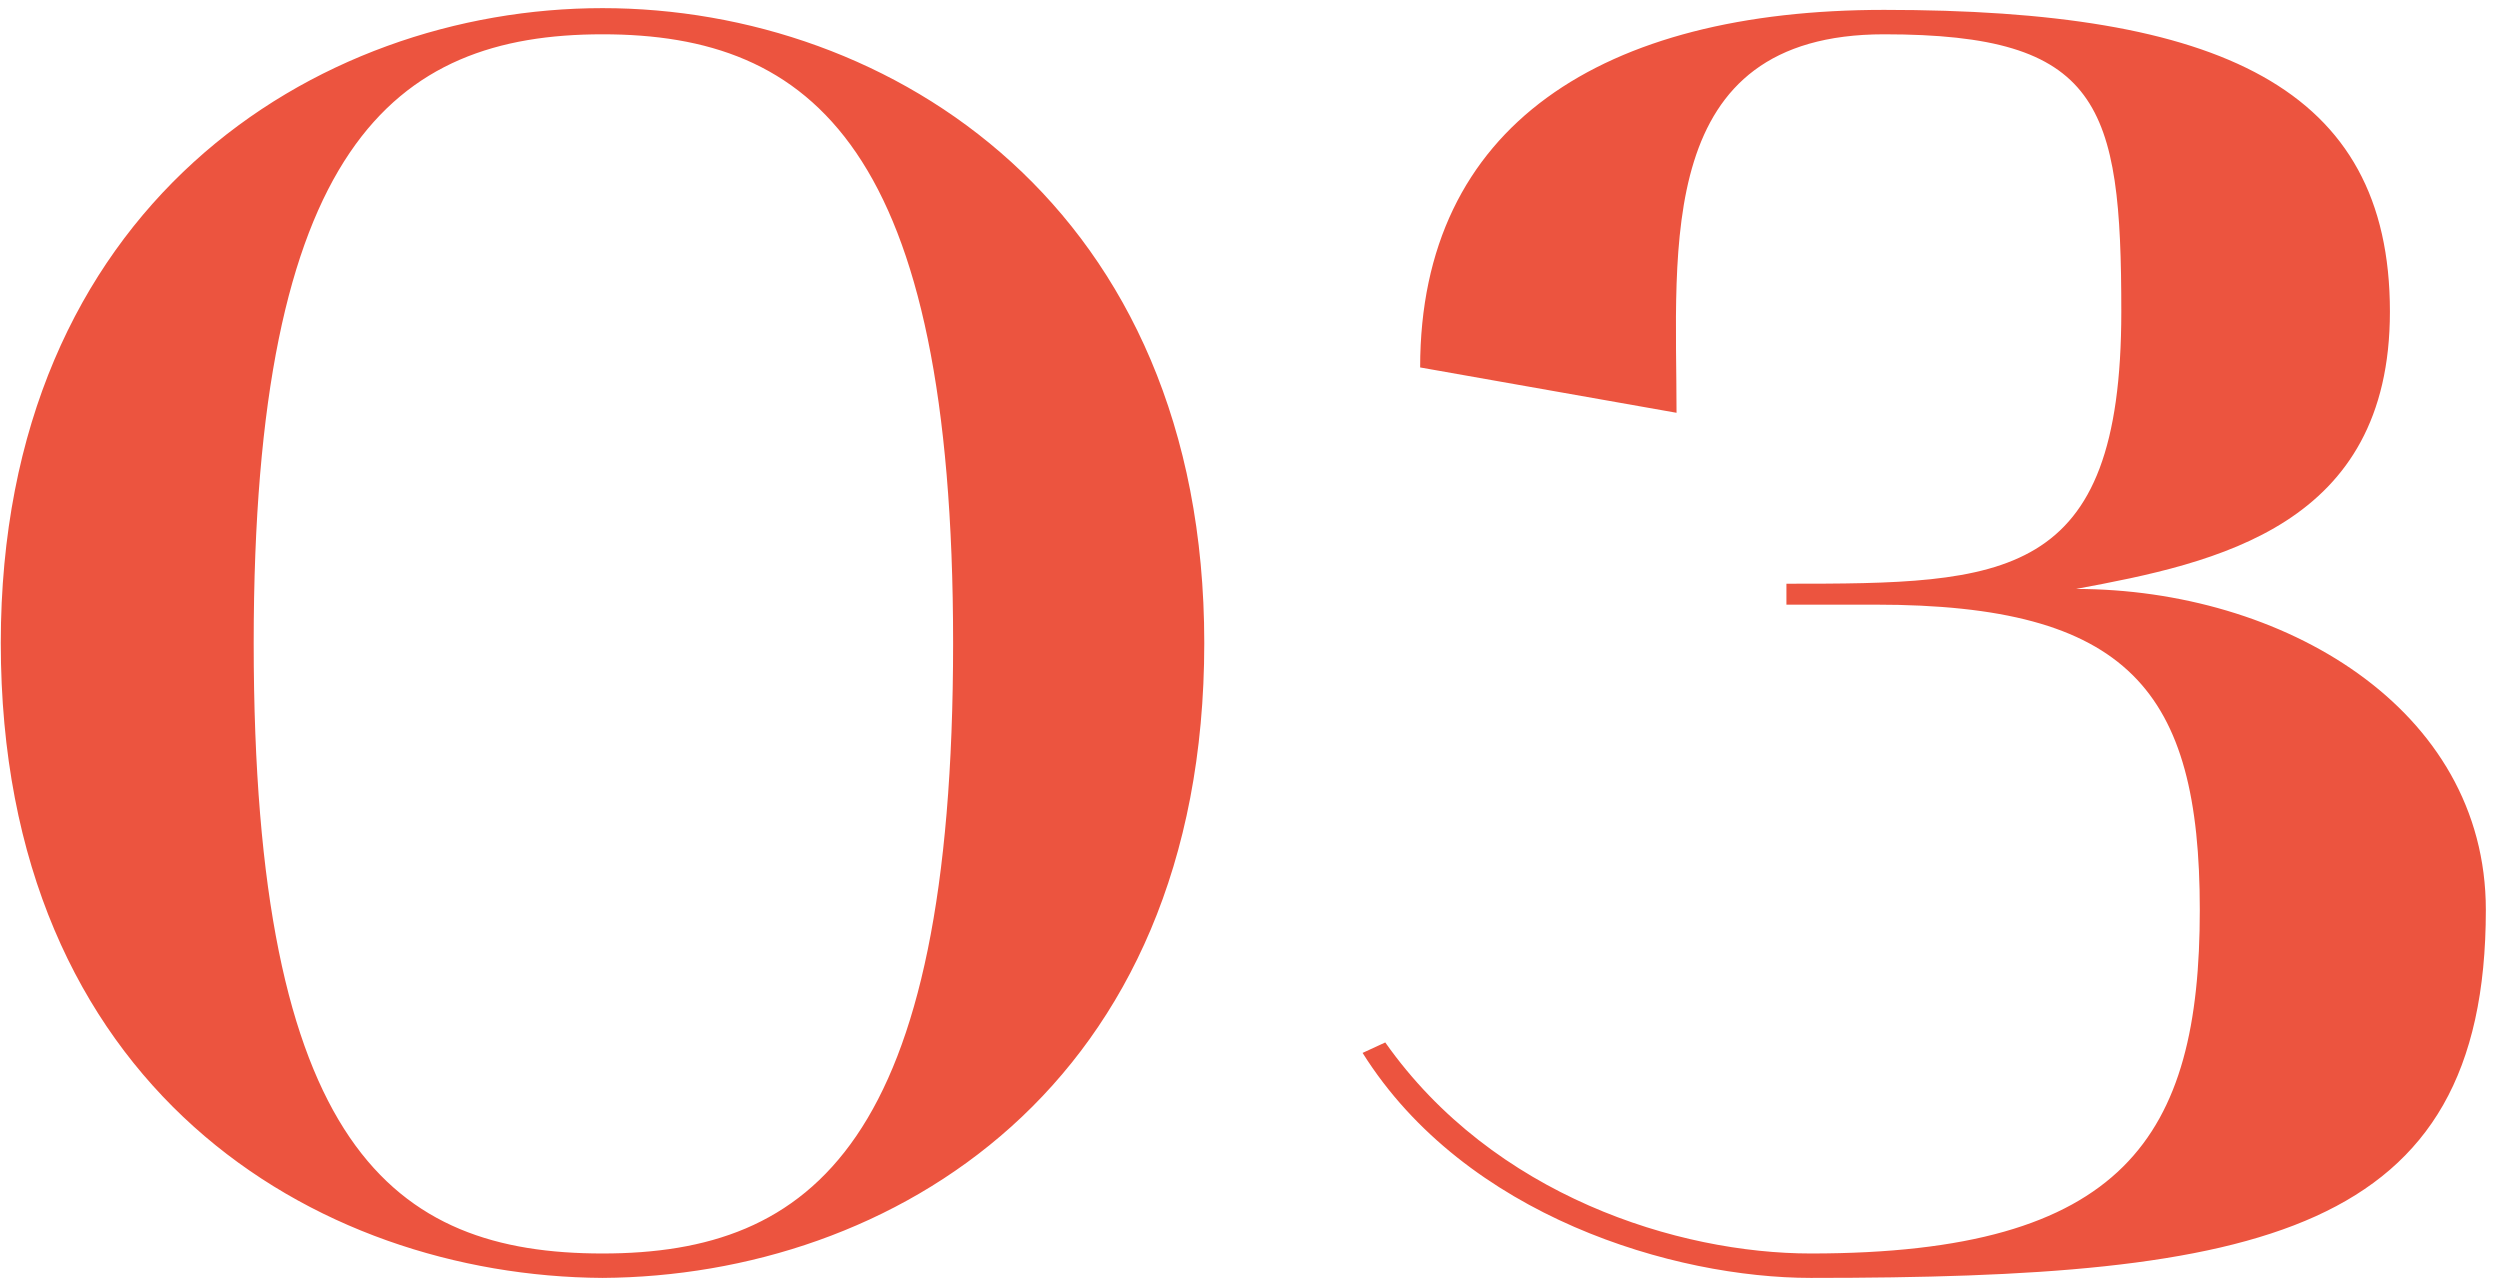 <?xml version="1.0" encoding="UTF-8"?> <svg xmlns="http://www.w3.org/2000/svg" width="86" height="44" viewBox="0 0 86 44" fill="none"> <path d="M0.027 22.12C0.027 37.42 10.827 43.9 20.727 43.96C30.627 43.9 41.427 37.42 41.427 22.12C41.427 7.12 30.627 0.28 20.727 0.28C10.827 0.28 0.027 7.12 0.027 22.12ZM20.727 1.18C27.927 1.18 32.787 5.08 32.787 22.12C32.787 39.34 27.927 43.12 20.727 43.12C13.527 43.12 8.727 39.46 8.727 22.12C8.727 5.08 13.527 1.18 20.727 1.18ZM46.873 36.22C50.413 41.86 57.613 43.96 62.293 43.96C77.653 43.96 85.513 42.52 85.513 31.3C85.513 24.34 78.493 20.26 71.413 20.26C76.273 19.36 82.213 18.1 82.213 10.72C82.213 2.98 76.333 0.34 64.813 0.34C55.153 0.34 48.853 4.3 48.853 12.64L57.673 14.2C57.673 8.5 56.893 1.18 64.813 1.18C72.253 1.18 72.973 3.58 72.973 10.72C72.973 20.02 68.953 20.08 61.453 20.08V20.8H64.513C73.213 20.8 75.673 23.74 75.673 31.3C75.673 39.1 73.093 43.12 62.293 43.12C57.733 43.12 51.373 41.14 47.653 35.86L46.873 36.22Z" fill="#EC543F"></path> </svg> 